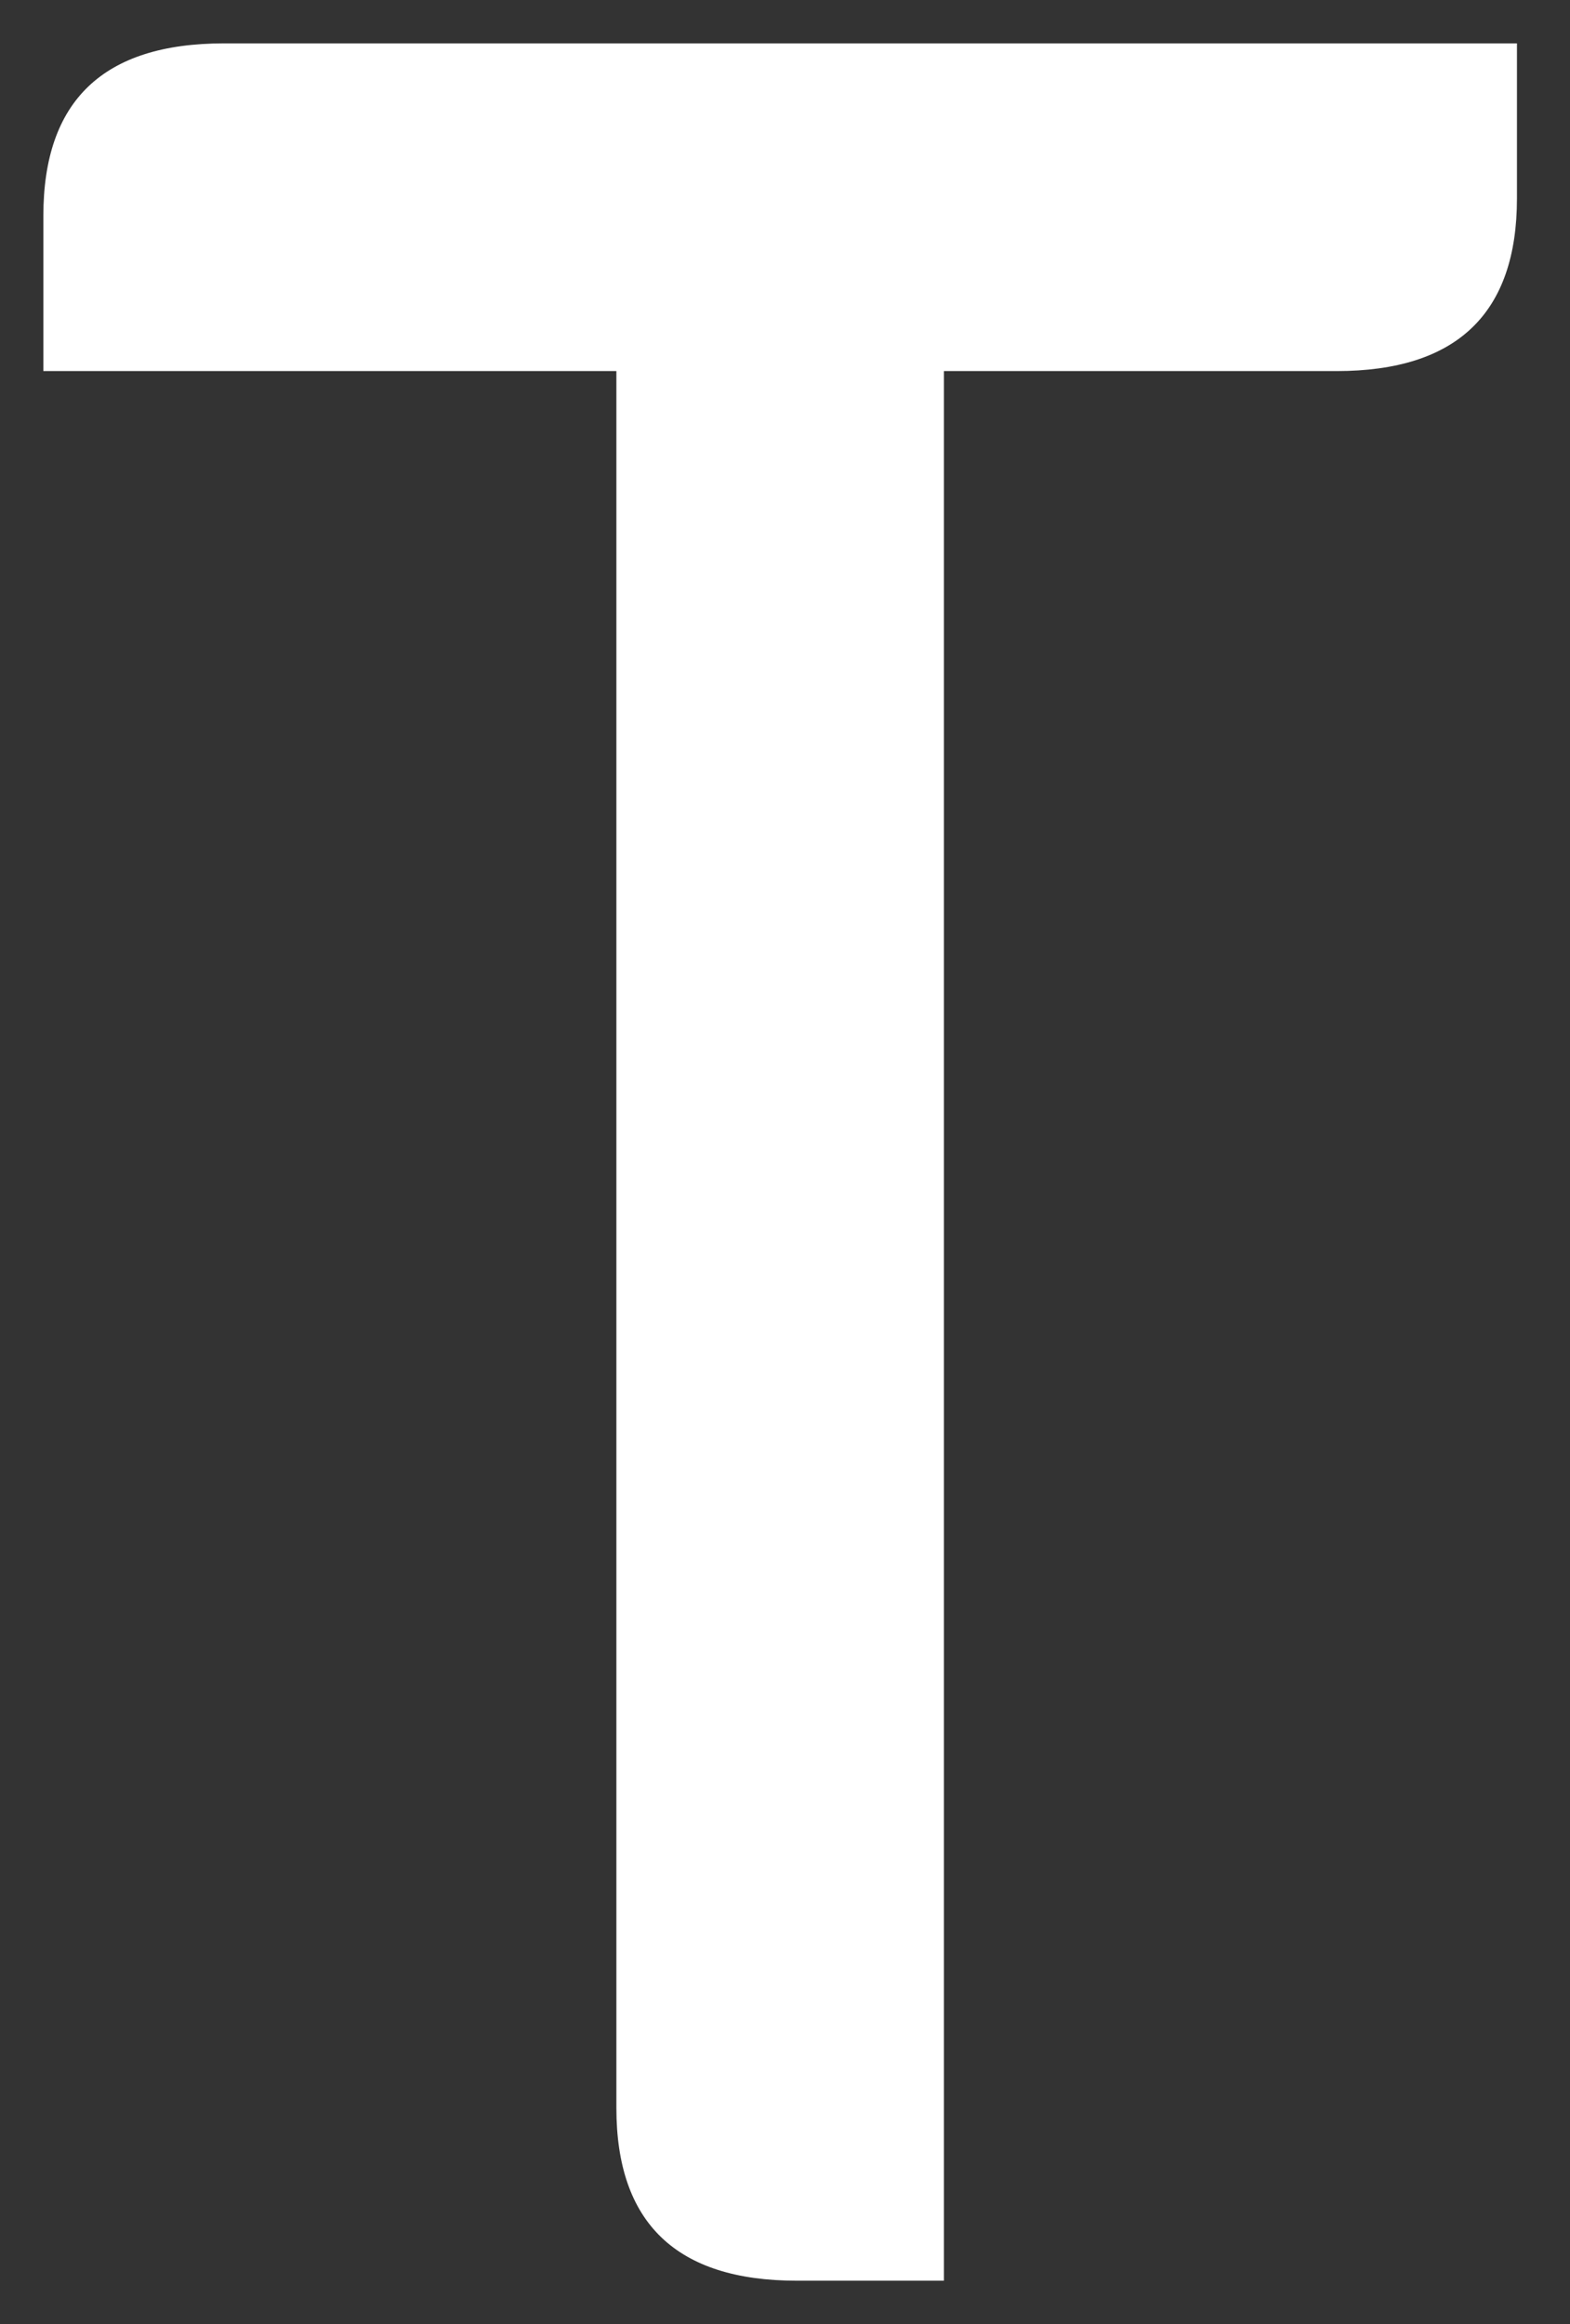 <?xml version="1.0" encoding="utf-8"?>
<!-- Generator: Adobe Illustrator 26.1.0, SVG Export Plug-In . SVG Version: 6.00 Build 0)  -->
<svg version="1.1" xmlns="http://www.w3.org/2000/svg" xmlns:xlink="http://www.w3.org/1999/xlink" x="0px" y="0px"
	 viewBox="0 0 405.5 600" style="enable-background:new 0 0 405.5 600;" xml:space="preserve">
<rect x="0" y="0" width="405.5" height="600" fill="#333333" stroke="none"/>
<g id="Calque_1">
</g>
<g id="axe1">
	<path style="fill:#FFFFFF;" d="M11.2,55.7v40.1h148v448.4c0,29.7,15.5,44.6,46.6,44.6h38v-493h101.4c31.1,0,46.6-14.9,46.6-44.6
		V11.2h-334C26.7,11.2,11.2,26,11.2,55.7z"/>
</g>
</svg>
